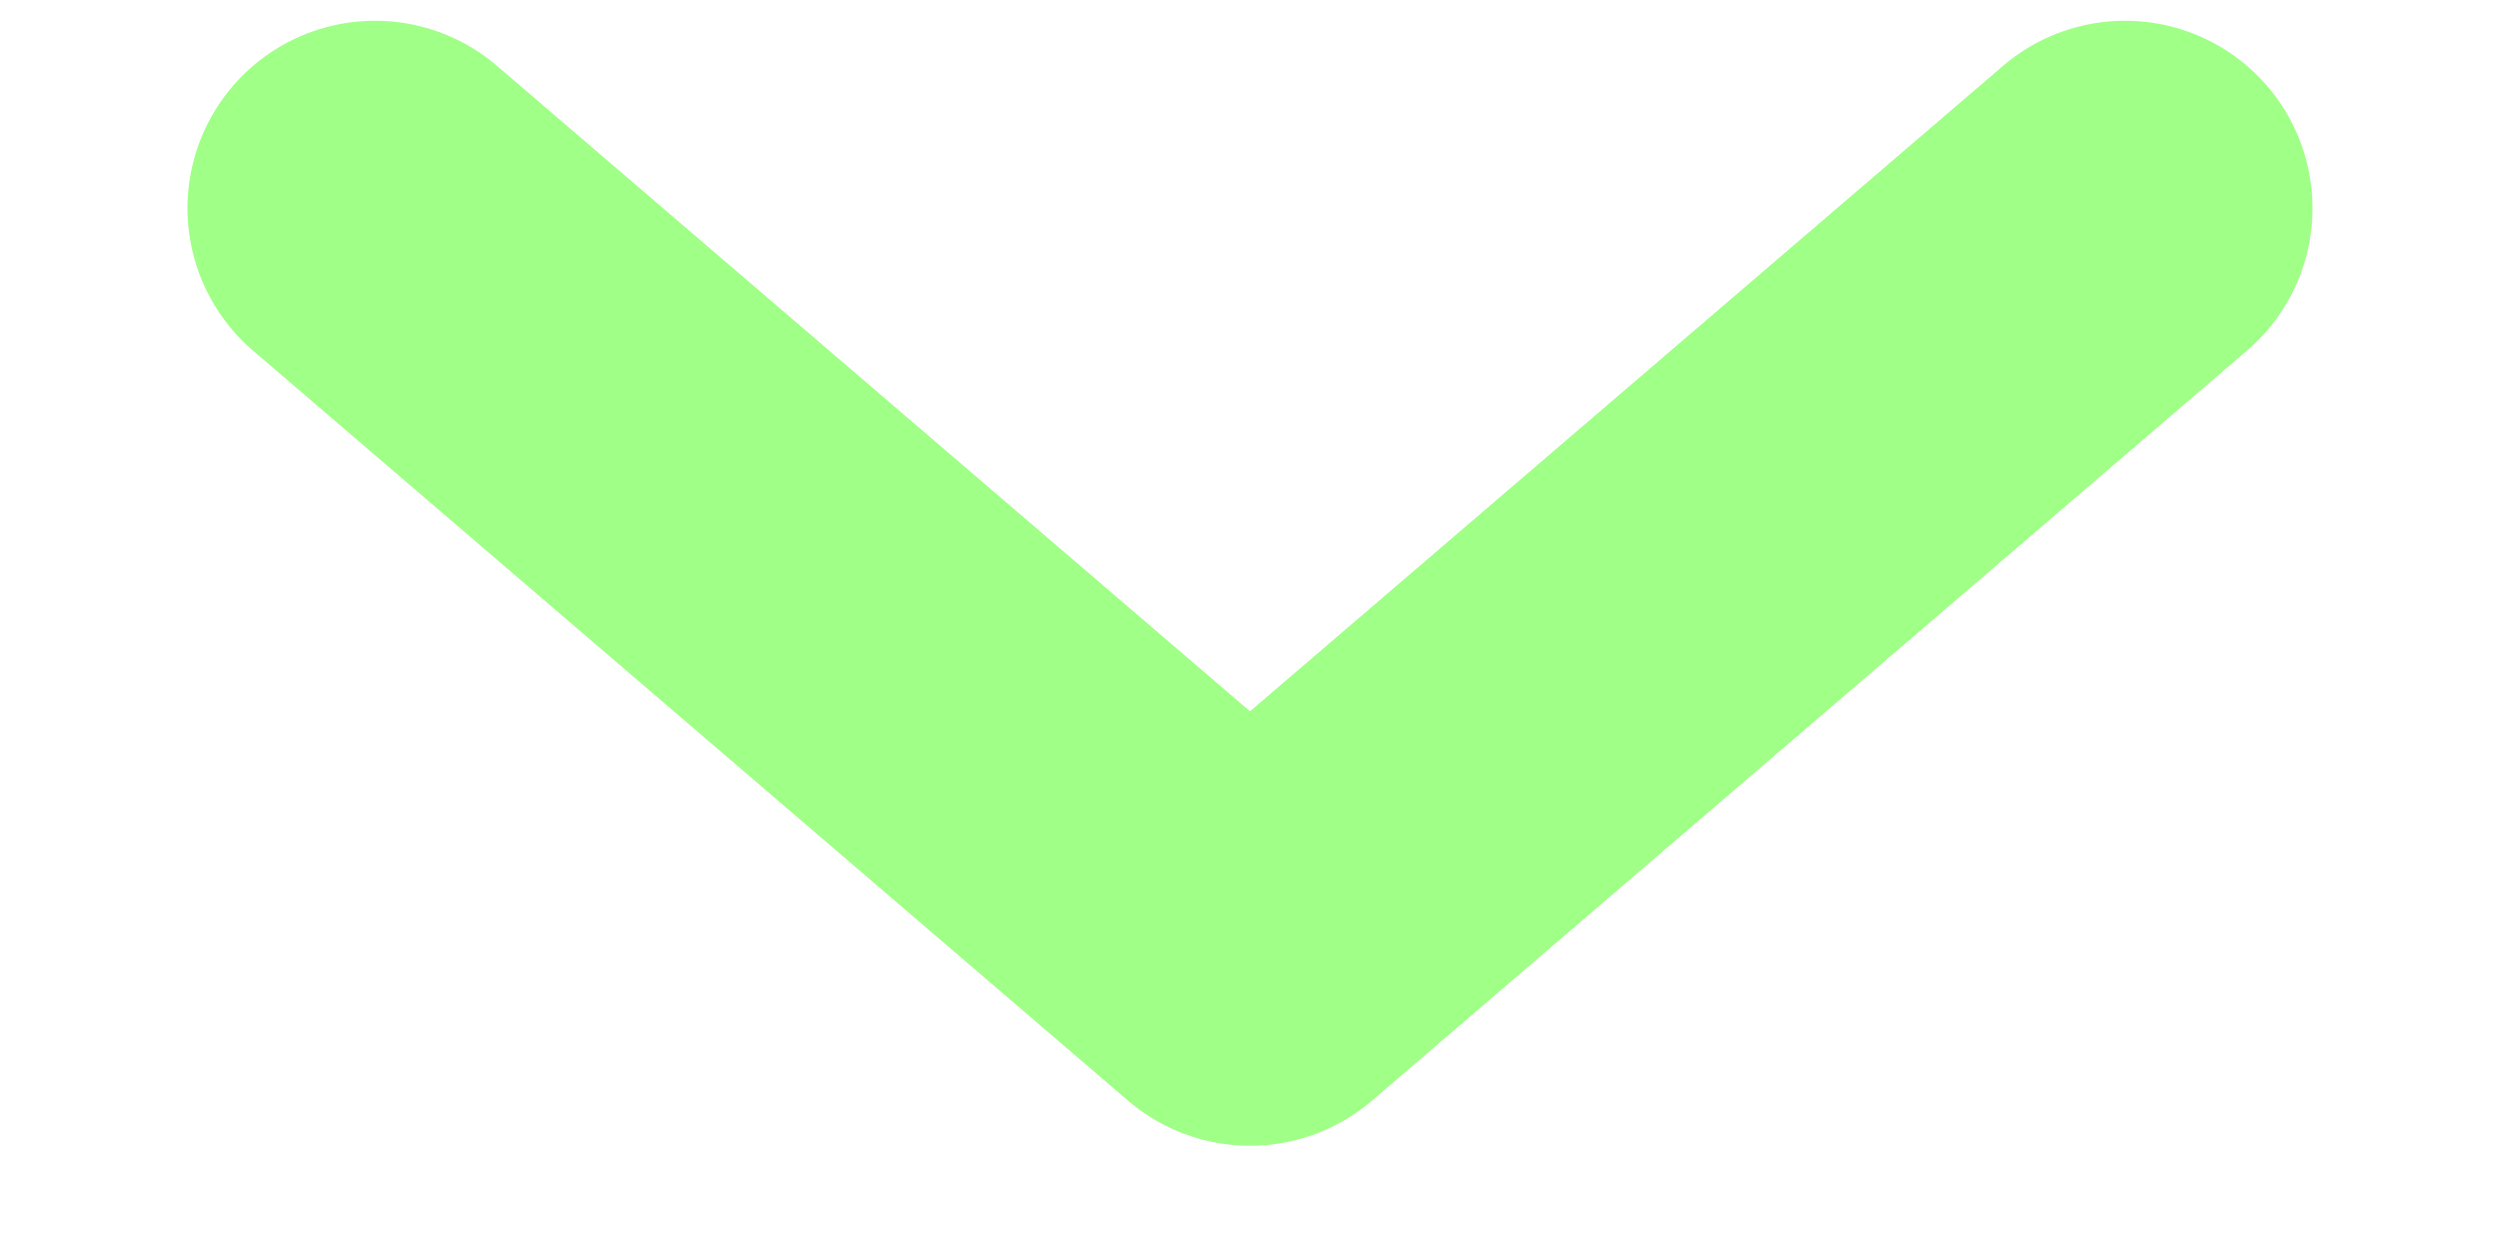 <svg width="10" height="5" viewBox="0 0 10 5" fill="none" xmlns="http://www.w3.org/2000/svg">
<path d="M1.5 0.833L5 3.833L8.5 0.833" stroke="#A0FF87" stroke-width="1.5" stroke-linecap="round" stroke-linejoin="round"/>
</svg>
